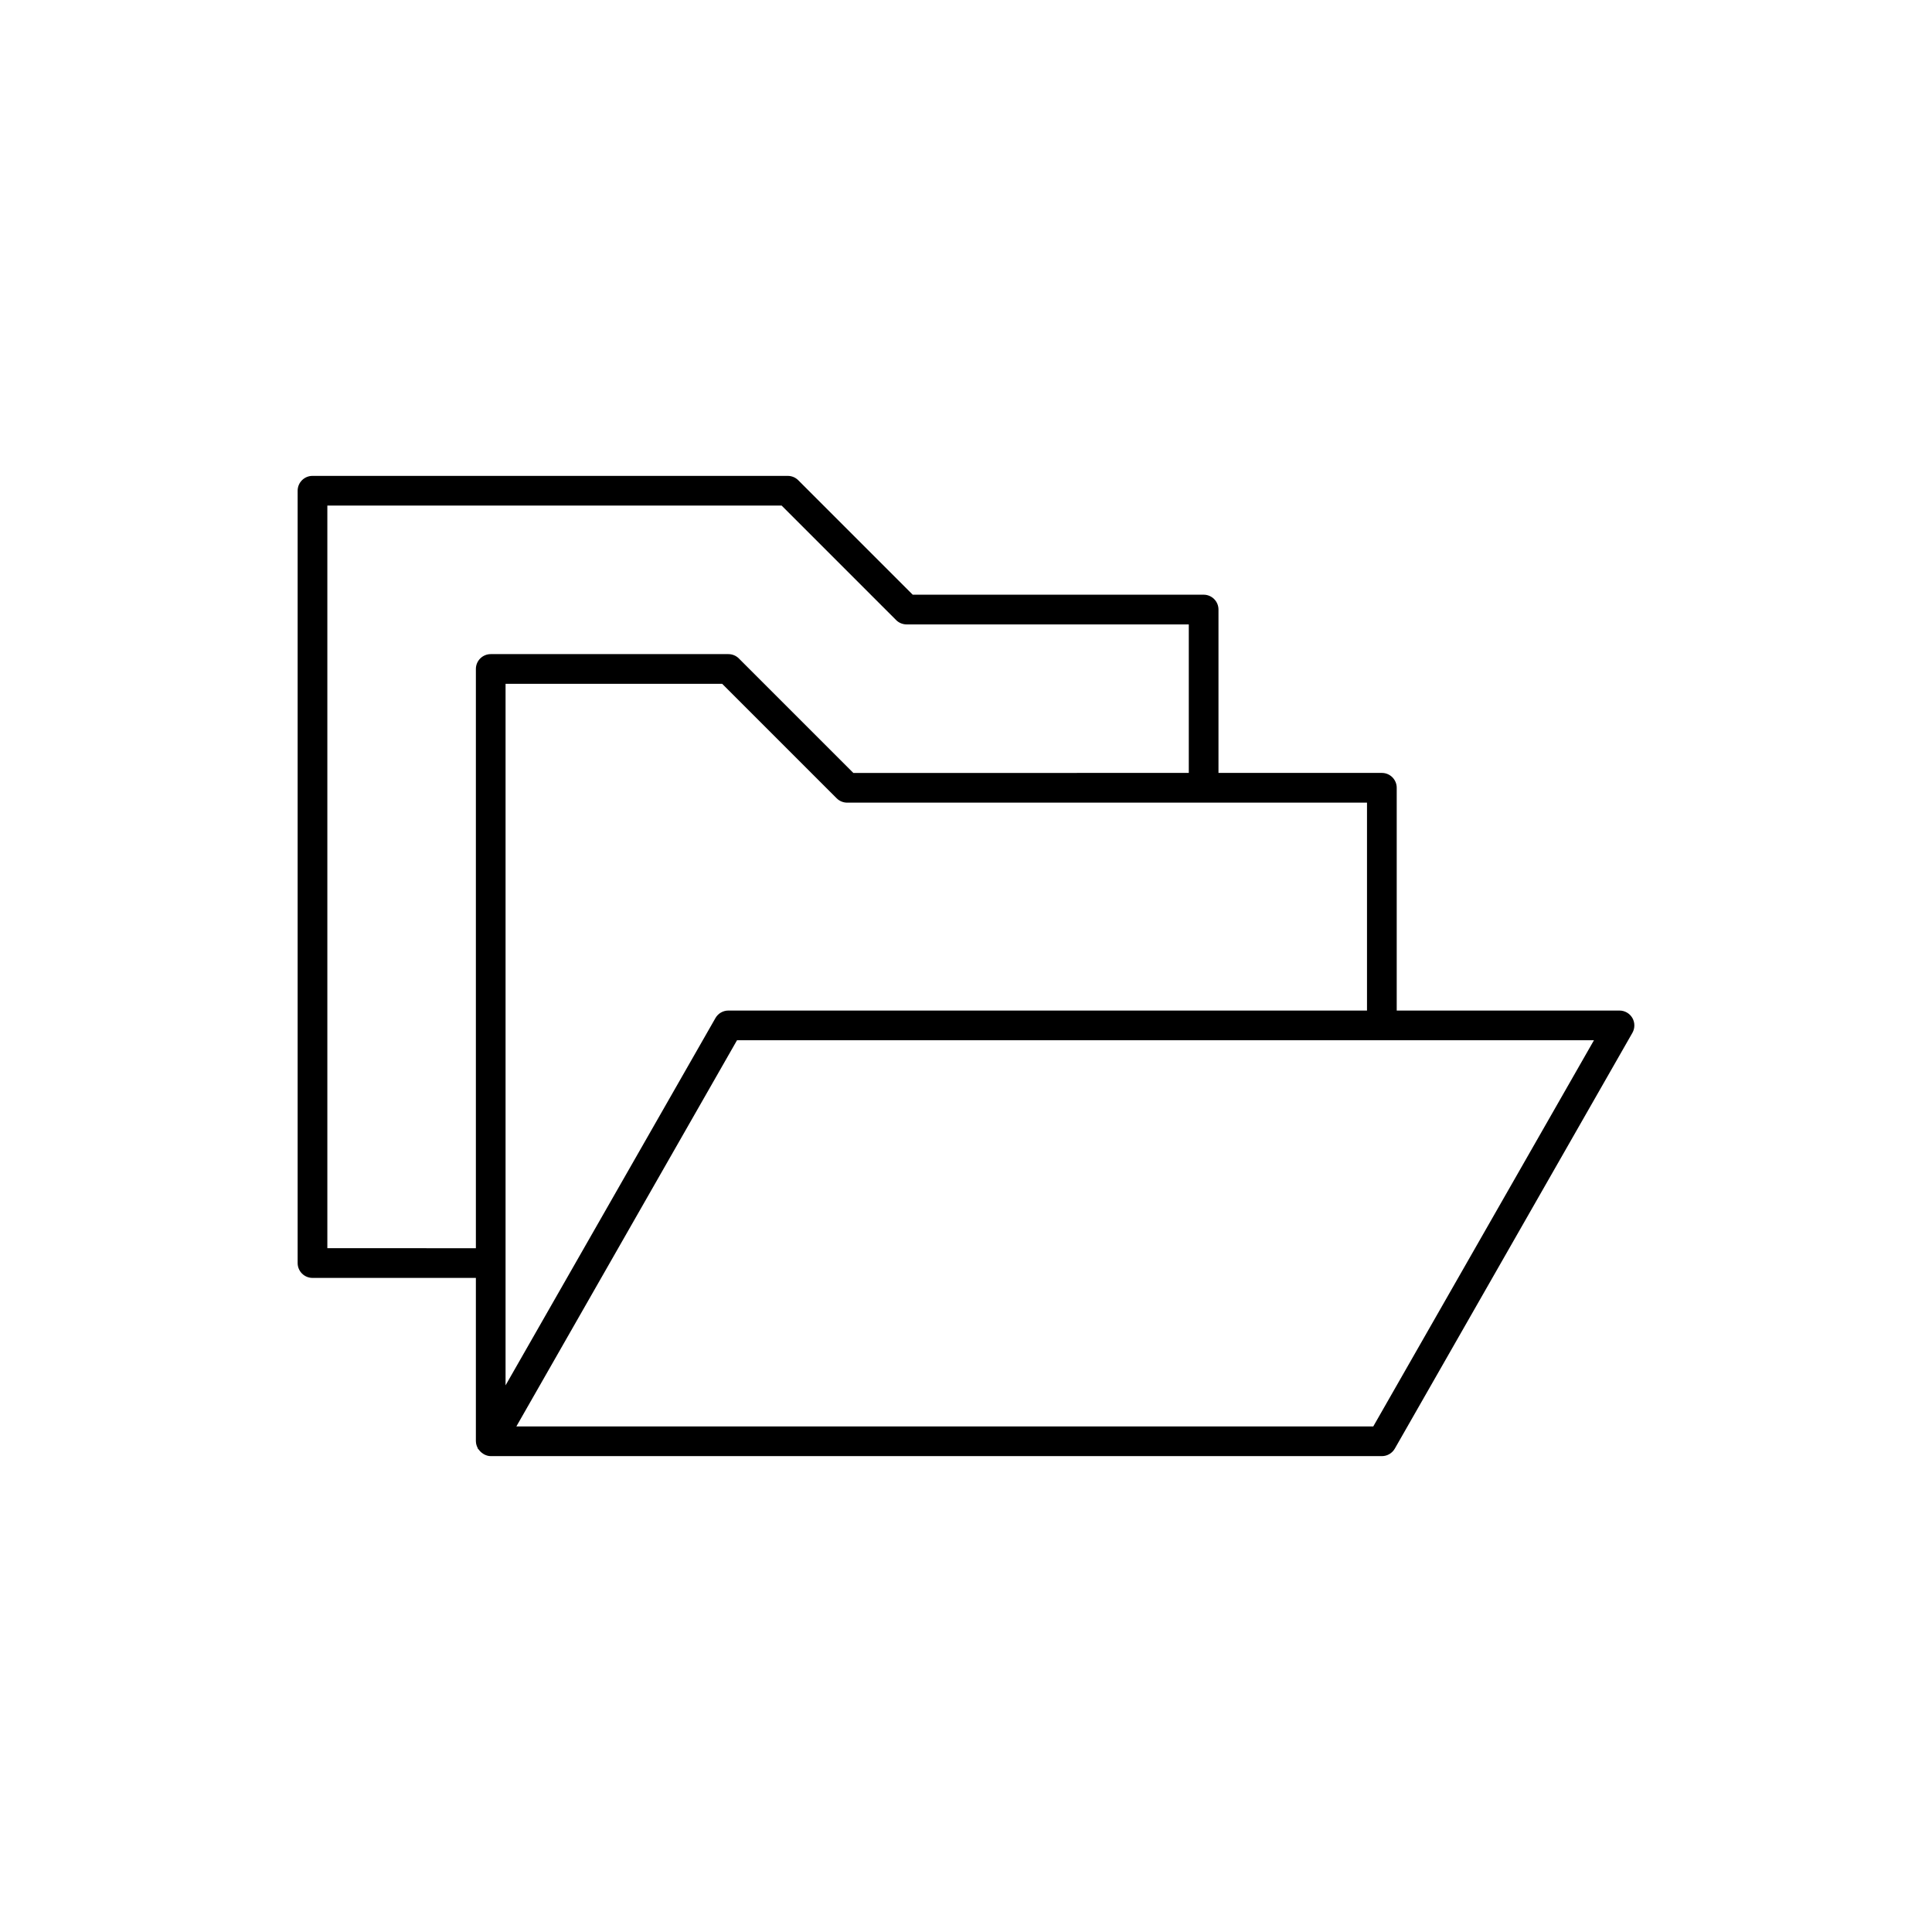 <?xml version="1.0" encoding="UTF-8"?>
<!-- The Best Svg Icon site in the world: iconSvg.co, Visit us! https://iconsvg.co -->
<svg fill="#000000" width="800px" height="800px" version="1.1" viewBox="144 144 512 512" xmlns="http://www.w3.org/2000/svg">
 <path d="m576.59 413.77c-0.707-1.211-1.996-1.961-3.406-1.961h-59.039v-59.039c0-2.172-1.762-3.938-3.938-3.938h-43.297v-43.293c0-2.172-1.762-3.938-3.938-3.938h-77.09l-30.34-30.34c-0.73-0.73-1.73-1.148-2.777-1.148h-125.95c-2.172 0-3.938 1.762-3.938 3.938v204.67c0 2.172 1.762 3.938 3.938 3.938h43.297v43.301c0 0.016 0.008 0.023 0.008 0.039 0.008 0.637 0.195 1.203 0.473 1.738 0.031 0.062 0.016 0.133 0.047 0.188 0.055 0.102 0.164 0.141 0.234 0.227 0.27 0.387 0.59 0.707 0.977 0.977 0.141 0.094 0.262 0.195 0.418 0.277 0.543 0.289 1.129 0.484 1.781 0.484h236.16c1.418 0 2.715-0.754 3.426-1.984l62.977-110.21c0.684-1.211 0.676-2.715-0.02-3.93zm-70.32-1.961h-169.25c-1.41 0-2.715 0.754-3.418 1.984l-55.625 97.34v-185.91h57.41l30.34 30.34c0.734 0.73 1.734 1.148 2.781 1.148h137.76zm-275.52 62.977v-196.8h120.39l30.34 30.34c0.73 0.734 1.73 1.148 2.777 1.148h74.785v39.359l-88.898 0.004-30.34-30.34c-0.73-0.734-1.73-1.148-2.777-1.148h-62.977c-2.172 0-3.938 1.762-3.938 3.938v153.5zm277.18 47.234h-227.09l58.473-102.34h227.1z"/>
</svg>